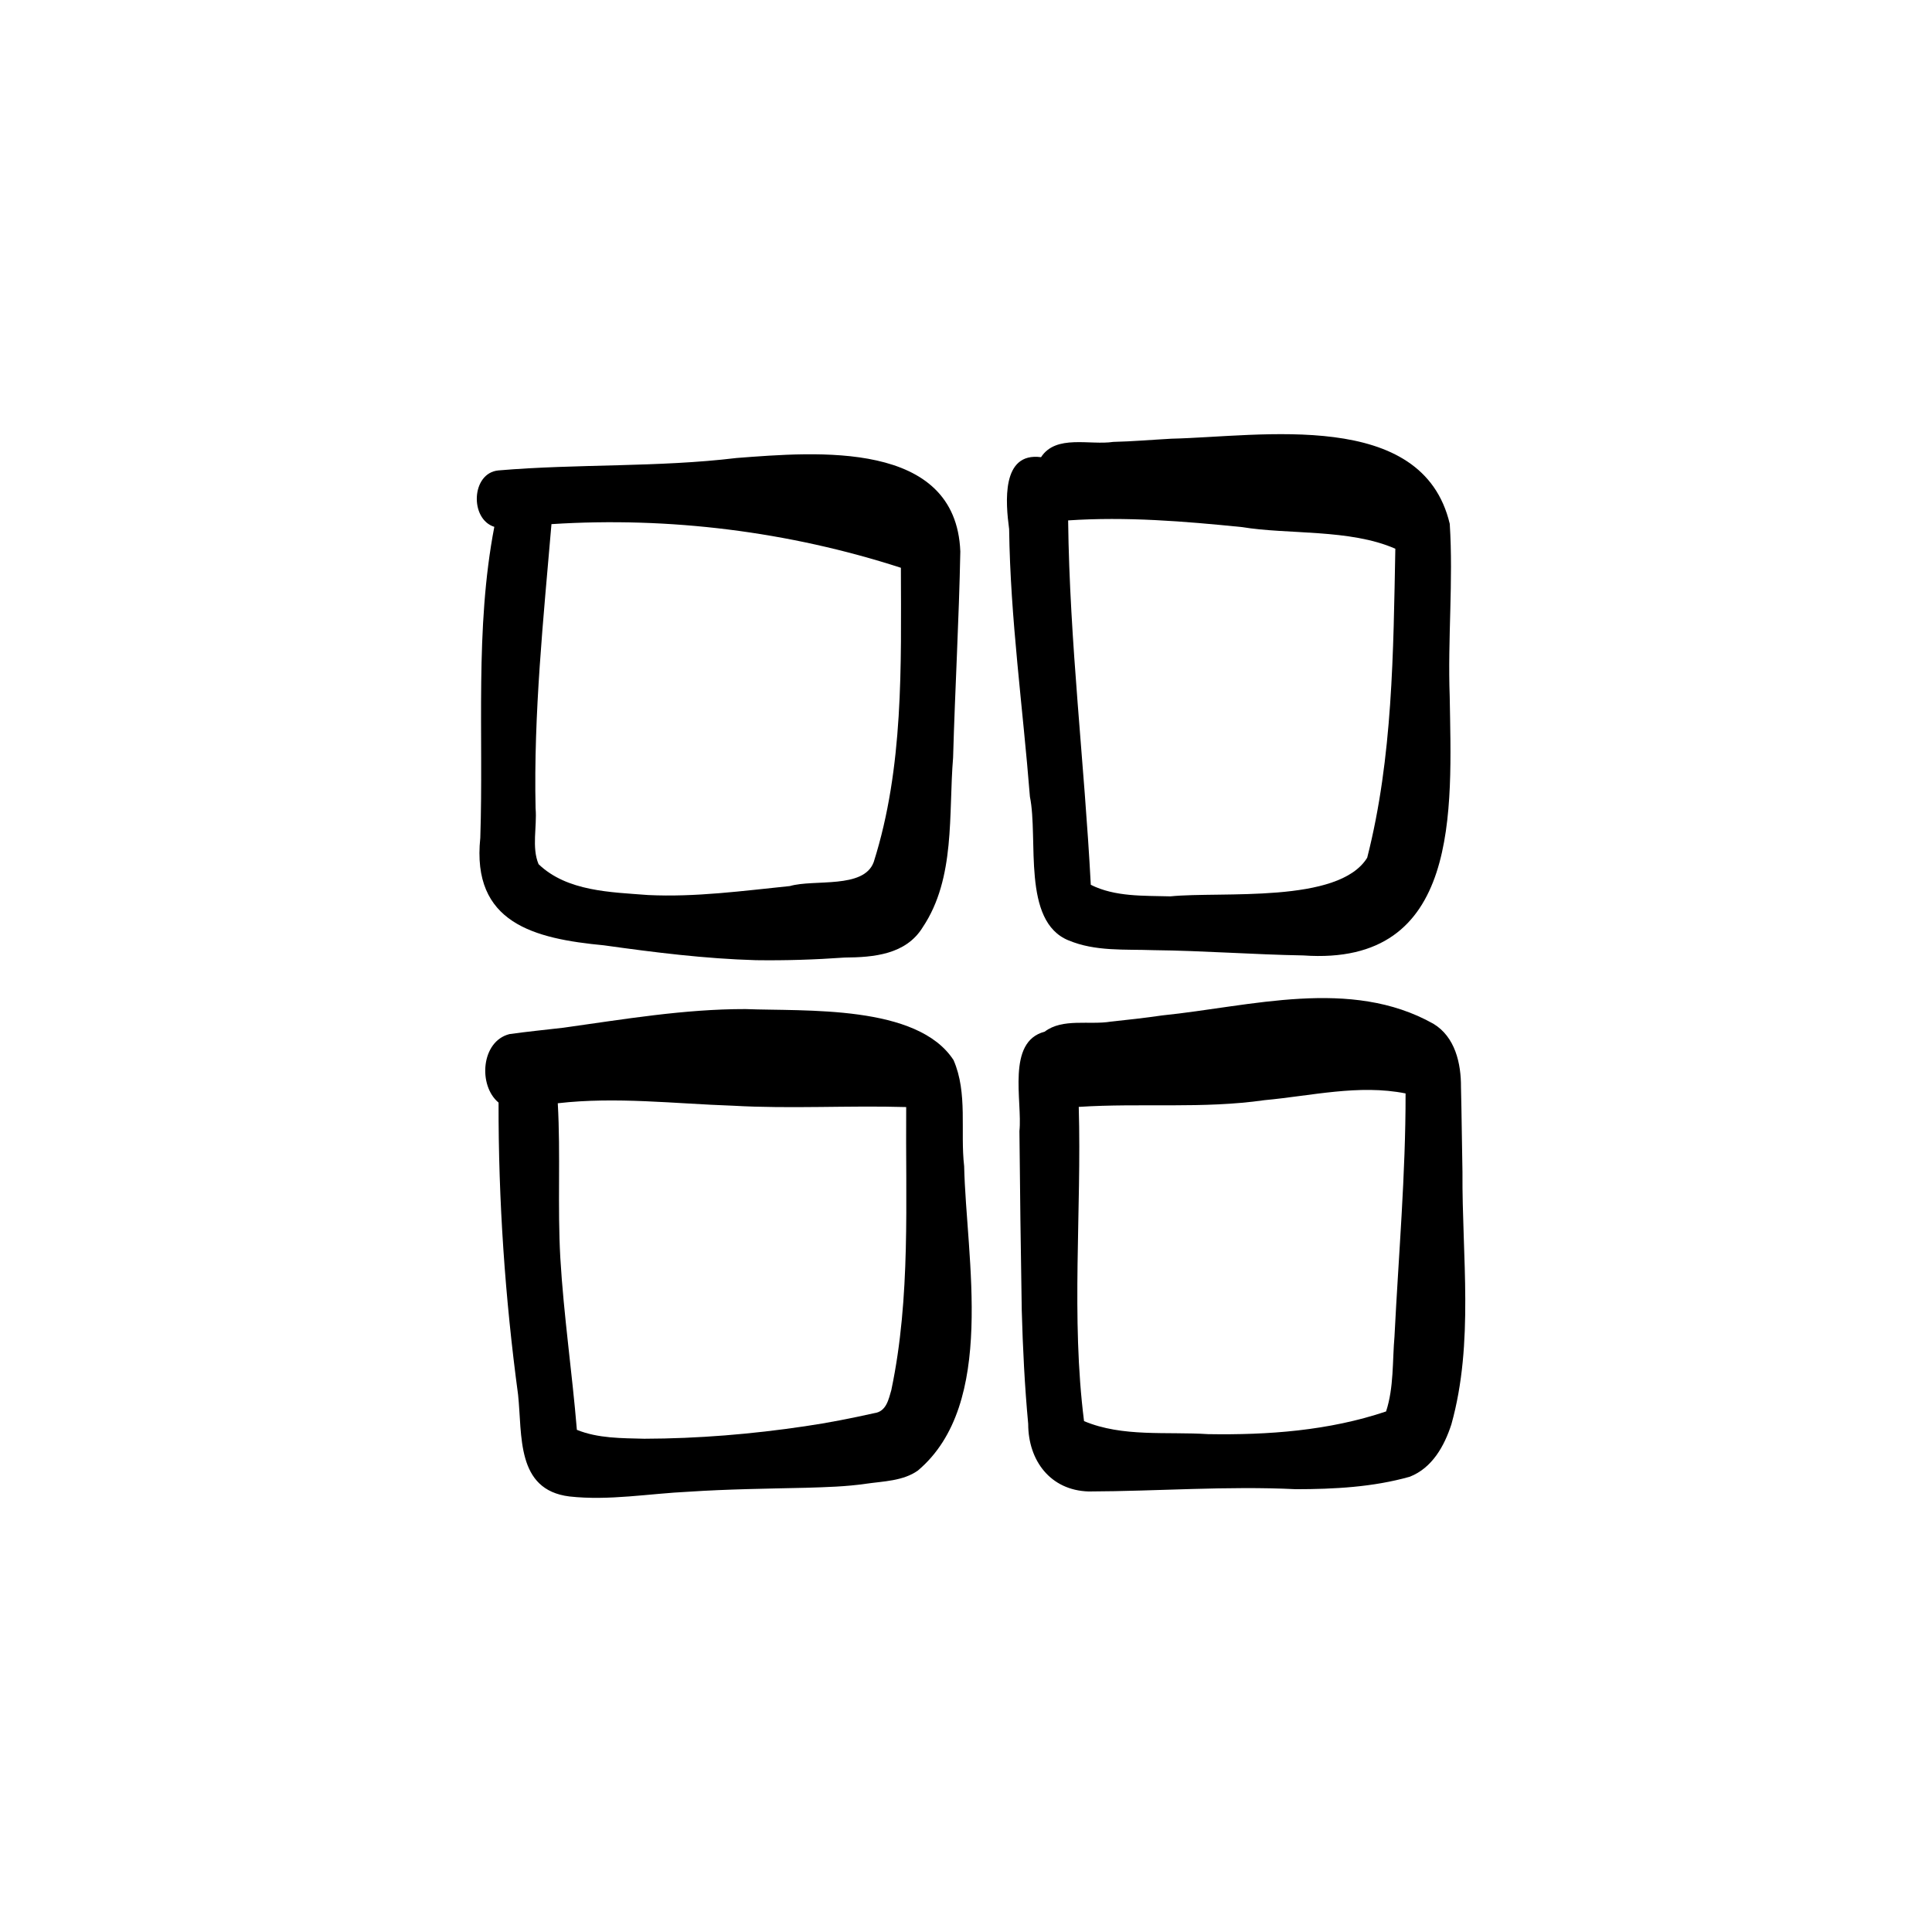 <?xml version="1.0" encoding="UTF-8"?>
<!-- Uploaded to: SVG Repo, www.svgrepo.com, Generator: SVG Repo Mixer Tools -->
<svg fill="#000000" width="800px" height="800px" version="1.1" viewBox="144 144 512 512" xmlns="http://www.w3.org/2000/svg">
 <g>
  <path d="m304.12 394.53c13.336 1.867 26.73 3.547 40.199 3.93 7.848 0.113 15.699-0.141 23.531-0.699 7.656-0.055 16.25-0.777 20.695-8.047 8.719-13.047 6.793-29.961 8.035-44.941 0.512-18.211 1.559-36.43 1.914-54.625-1.156-29.645-38.102-26.387-59.309-24.773-20.91 2.519-42.113 1.504-63.098 3.293-7.215 0.664-7.664 12.891-1.09 14.953-5.199 27.078-2.809 54.988-3.715 82.418-2.363 22.59 14.254 26.73 32.836 28.488zm-18.184-36.246c-0.559-25.211 2.09-50.48 4.207-75.383 31.215-2 62.875 1.949 92.602 11.566 0.055 26.035 0.754 52.906-7.199 77.984-2.633 7.207-15.773 4.488-22.215 6.363-12.488 1.277-25.008 2.984-37.59 2.379-9.875-0.773-21.449-0.922-29.012-8.176-1.867-4.445-0.391-9.934-0.785-14.73z"/>
  <path d="m427.17 393.2c7.039 2.988 15 2.332 22.484 2.602 13.266 0.141 26.492 1.168 39.762 1.398 41.844 2.949 39.258-38.625 38.773-68.617-0.562-15.242 0.98-30.562 0.012-45.754-7.223-30.645-50.07-23.113-73.75-22.57-5.144 0.281-10.277 0.727-15.43 0.848-6.199 0.934-15.156-2.055-19.133 4.051-10.605-1.41-9.379 12.125-8.457 19.059 0.316 23.754 3.648 47.27 5.508 70.91 2.297 11.219-2.215 32.996 10.23 38.082zm45.961-109.52c12.066 2.023 28.617 0.438 40.648 5.742-0.531 27.293-0.672 55.312-7.457 81.879-7.523 12.273-38.57 8.879-52.156 10.242-7.055-0.203-14.629 0.176-21.094-3.062-1.691-32.23-5.621-64.273-6.004-96.57 15.391-1.035 30.746 0.227 46.055 1.773z"/>
  <path d="m396.71 424.95c-9.605-14.785-39.238-12.91-55.156-13.535-16.234-0.02-32.242 2.707-48.273 4.945-4.758 0.559-9.52 1.016-14.27 1.688-7.531 1.895-8.355 13.617-2.887 18.152-0.055 25.93 1.715 51.719 5.172 77.41 1.148 10.715-0.609 25.223 13.609 26.969 10.52 1.168 21.078-0.766 31.594-1.258 10.371-0.691 20.758-0.805 31.141-1.047 5.273-0.16 10.602-0.301 15.828-1.062 4.574-0.664 9.887-0.711 13.797-3.512 20.918-17.688 12.789-56.203 12.246-80.637-1.074-9.289 1-19.379-2.809-28.121zm-16.465 87.312c-0.758 2.602-1.352 5.812-4.535 6.234-6.086 1.355-12.207 2.574-18.379 3.473-14.102 2.098-28.328 3.277-42.59 3.312-5.981-0.16-12.246-0.074-17.863-2.359-1.258-15.215-3.492-30.336-4.387-45.578-0.766-13.648 0.094-27.32-0.672-40.969 15.445-1.781 31 0.129 46.465 0.652 15.277 0.867 30.637-0.094 45.867 0.355-0.203 24.934 1.234 50.348-3.918 74.887z"/>
  <path d="m531.57 454.69c-0.156-7.531-0.207-15.055-0.395-22.578 0.039-6.301-1.547-13.336-7.32-16.809-21.965-12.332-48.332-4.602-71.891-2.203-4.516 0.664-9.047 1.156-13.59 1.641-5.656 0.941-12.789-0.969-17.531 2.668-10.203 2.668-5.852 18.418-6.684 26.352 0.156 15.828 0.344 31.652 0.617 47.48 0.277 10.043 0.777 20.098 1.707 30.102 0 9.707 5.863 17.613 16.02 17.91 18.32-0.059 36.645-1.496 54.98-0.598 10.082-0.012 20.379-0.551 30.121-3.305 5.93-2.324 9.156-8.109 11.031-13.891 6.039-21.637 2.793-44.598 2.934-66.766zm-18.008 43.383c-0.59 6.648-0.141 13.562-2.238 19.977-15.16 5.106-31.285 6.281-47.195 6.012-10.855-0.707-22.656 0.848-32.848-3.453-3.5-27.621-0.609-55.527-1.402-83.27 16.402-1.074 32.895 0.559 49.23-1.785 12.367-1.129 25.027-4.258 37.383-1.785 0.035 21.477-1.859 42.883-2.934 64.32z"/>
 </g>
</svg>